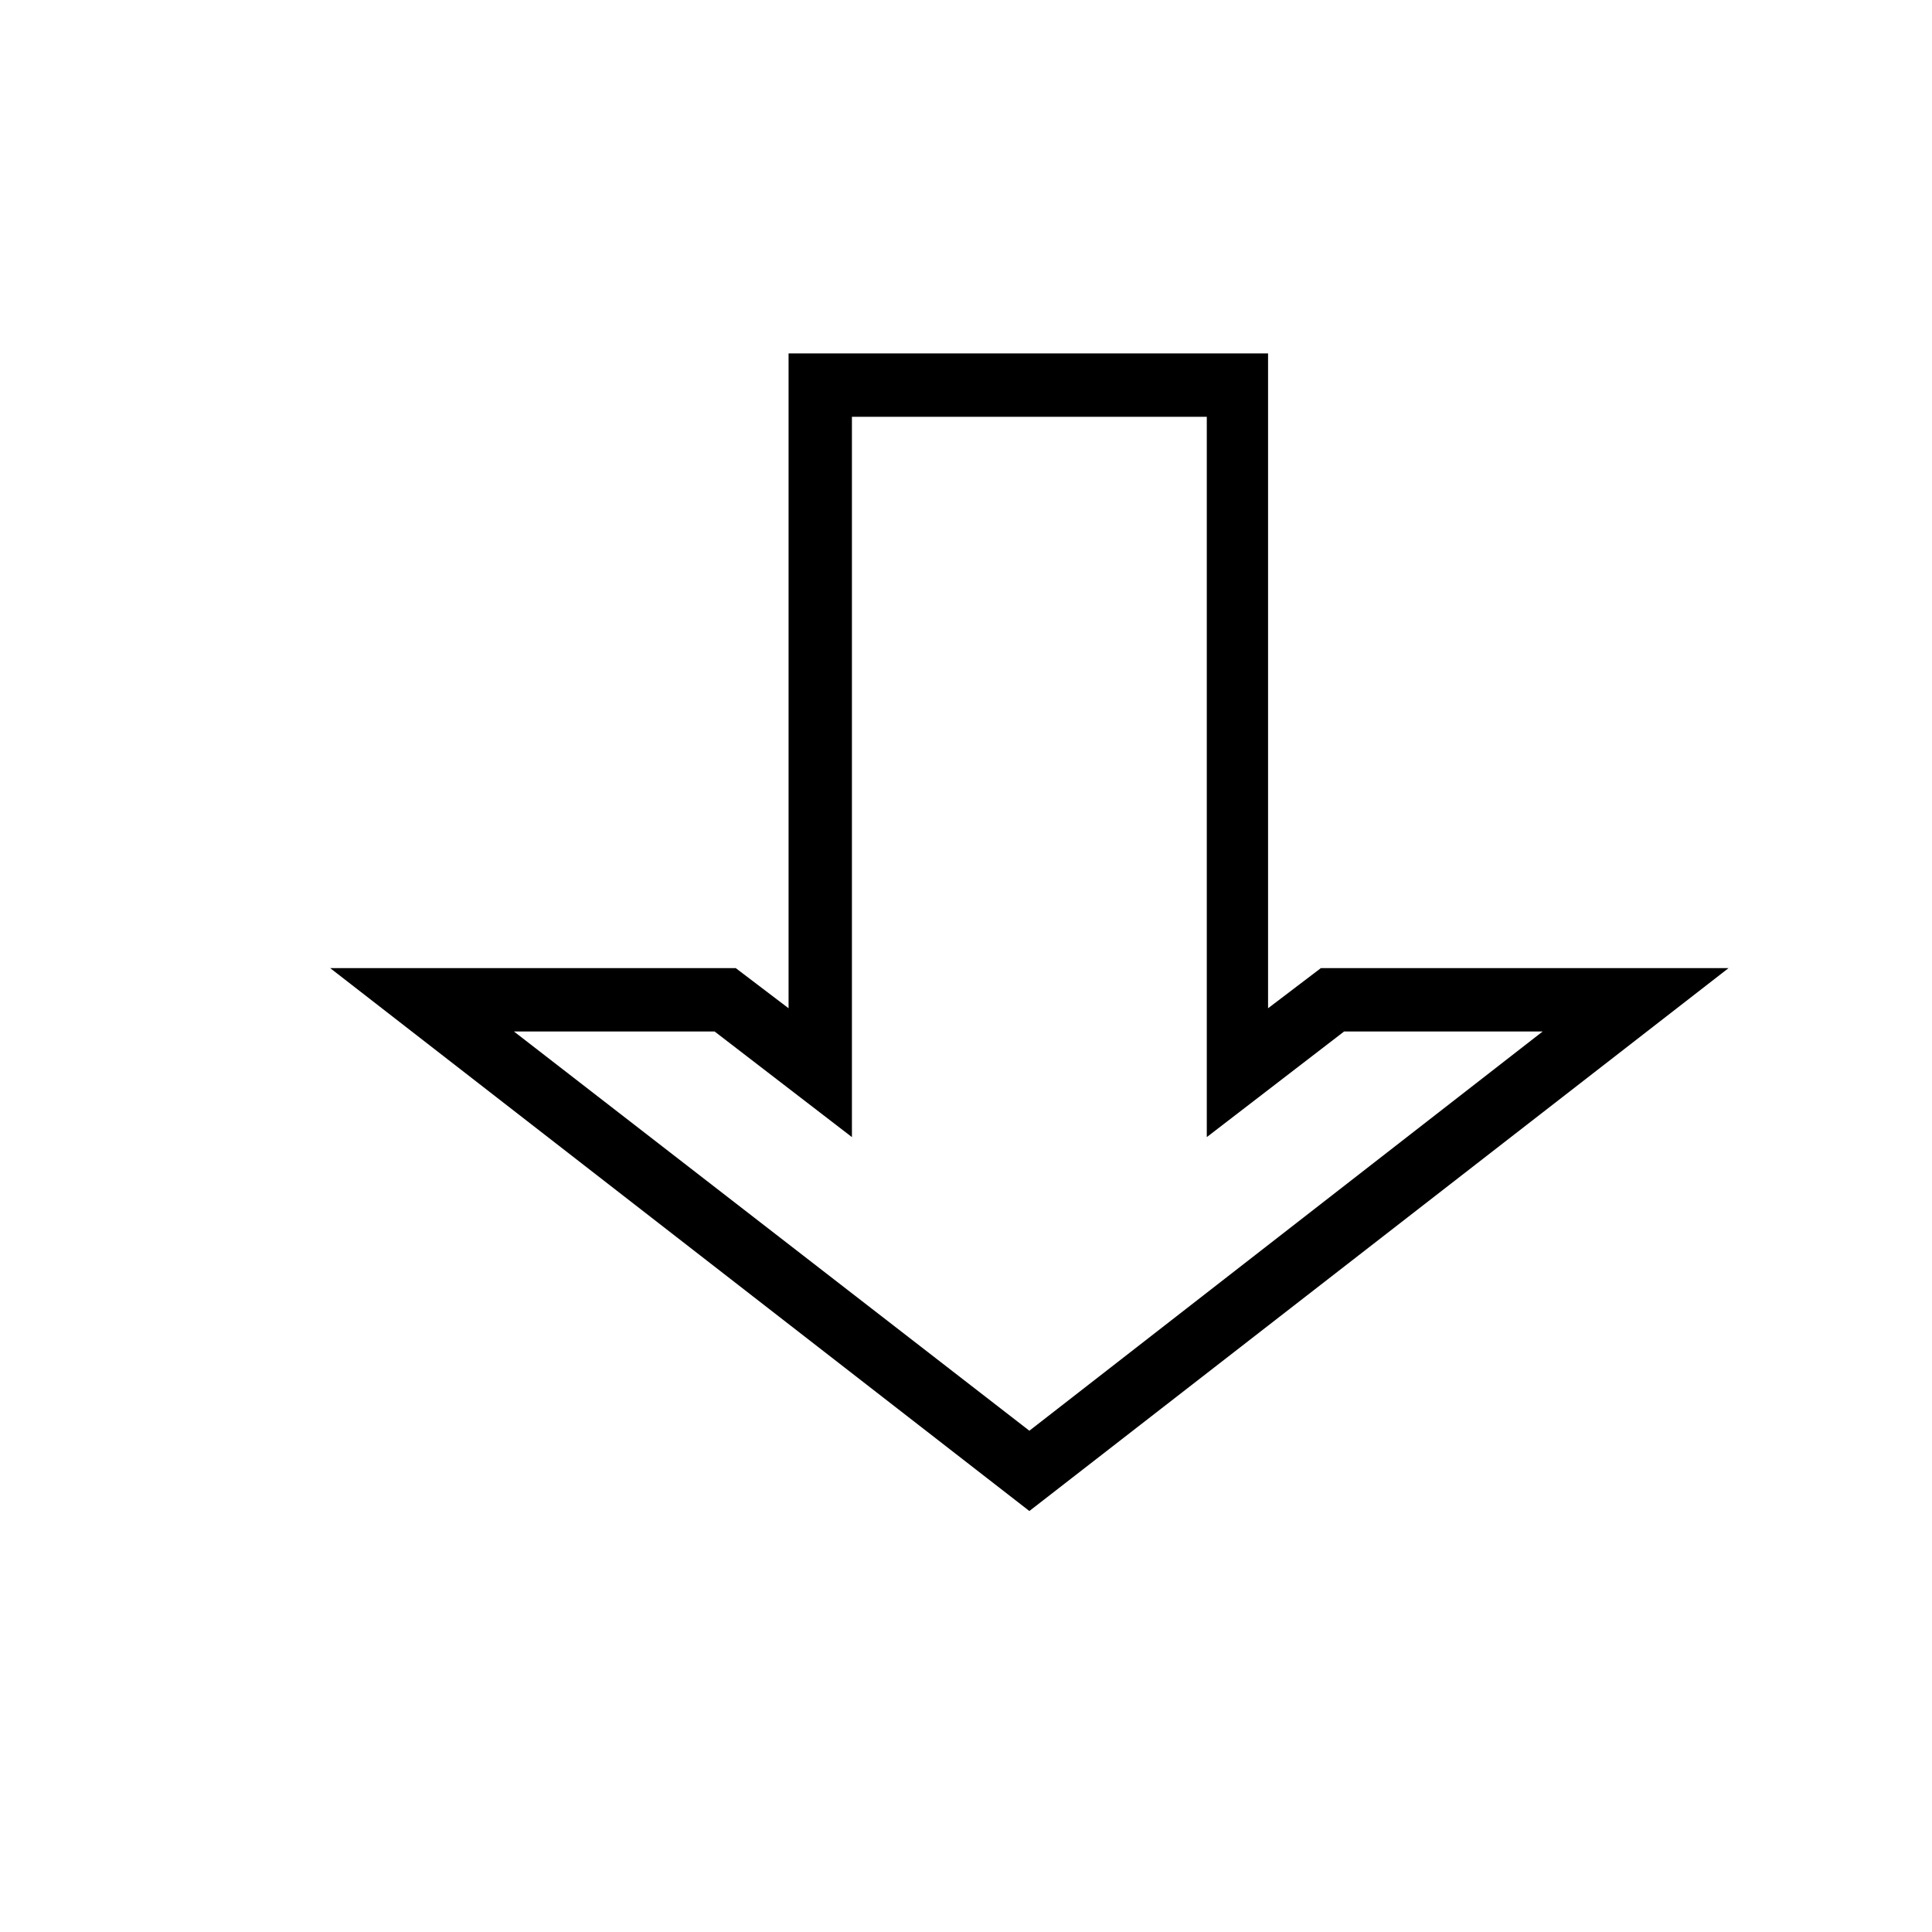 <?xml version="1.0" encoding="UTF-8"?>
<!-- The Best Svg Icon site in the world: iconSvg.co, Visit us! https://iconsvg.co -->
<svg fill="#000000" width="800px" height="800px" version="1.1" viewBox="144 144 512 512" xmlns="http://www.w3.org/2000/svg">
 <path d="m480.05 411.2v-173.54h-127.07v173.54l-13.996-10.637h-107.48l185.29 143.87 185.29-143.87h-108.04zm72.773 6.156-136.03 105.8-136.59-105.8h53.18l36.387 27.988v-190.89h94.043v190.89l36.387-27.988z"/>
</svg>